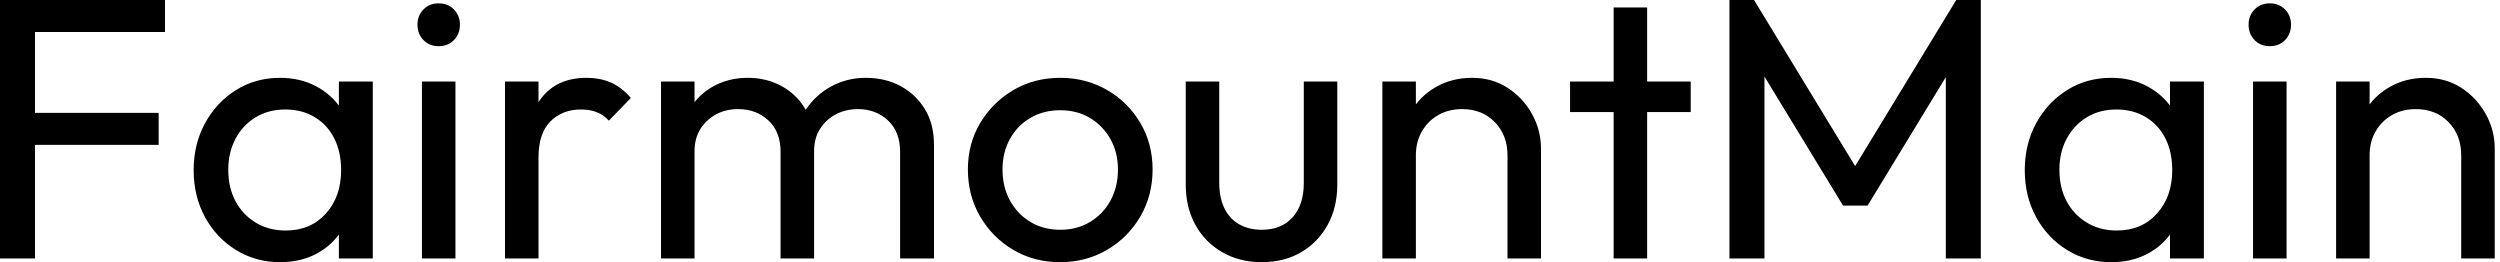 <svg baseProfile="full" height="28" version="1.1" viewBox="0 0 267 28" width="267" xmlns="http://www.w3.org/2000/svg" xmlns:ev="http://www.w3.org/2001/xml-events" xmlns:xlink="http://www.w3.org/1999/xlink"><defs /><g><path d="M3.261 27.602V0.0H7.0V27.602ZM5.807 15.472V12.051H20.205V15.472ZM5.807 3.42V0.0H20.881V3.42Z M33.17 28.0Q30.585 28.0 28.477 26.707Q26.369 25.415 25.156 23.188Q23.943 20.96 23.943 18.176Q23.943 15.392 25.156 13.165Q26.369 10.938 28.457 9.625Q30.545 8.312 33.17 8.312Q35.318 8.312 37.009 9.207Q38.699 10.102 39.733 11.673Q40.767 13.244 40.886 15.312V21.0Q40.767 23.028 39.753 24.619Q38.739 26.21 37.048 27.105Q35.358 28.0 33.17 28.0ZM33.767 24.619Q36.432 24.619 38.062 22.81Q39.693 21.0 39.693 18.176Q39.693 16.227 38.957 14.776Q38.222 13.324 36.869 12.509Q35.517 11.693 33.727 11.693Q31.938 11.693 30.565 12.528Q29.193 13.364 28.418 14.815Q27.642 16.267 27.642 18.136Q27.642 20.045 28.418 21.497Q29.193 22.949 30.585 23.784Q31.977 24.619 33.767 24.619ZM39.455 27.602V22.511L40.131 17.898L39.455 13.324V8.71H43.074V27.602Z M48.324 27.602V8.71H51.903V27.602ZM50.114 4.932Q49.119 4.932 48.483 4.276Q47.847 3.619 47.847 2.625Q47.847 1.67 48.483 1.014Q49.119 0.358 50.114 0.358Q51.108 0.358 51.744 1.014Q52.381 1.67 52.381 2.625Q52.381 3.619 51.744 4.276Q51.108 4.932 50.114 4.932Z M57.193 27.602V8.71H60.773V27.602ZM60.773 16.824 59.42 16.227Q59.42 12.608 61.091 10.46Q62.761 8.312 65.903 8.312Q67.335 8.312 68.489 8.81Q69.642 9.307 70.636 10.46L68.29 12.886Q67.693 12.25 66.977 11.972Q66.261 11.693 65.307 11.693Q63.318 11.693 62.045 12.966Q60.773 14.239 60.773 16.824Z M73.858 27.602V8.71H77.438V27.602ZM86.625 27.602V16.188Q86.625 14.08 85.332 12.866Q84.04 11.653 82.091 11.653Q80.778 11.653 79.744 12.21Q78.71 12.767 78.074 13.761Q77.438 14.756 77.438 16.148L75.966 15.432Q75.966 13.284 76.901 11.693Q77.835 10.102 79.466 9.207Q81.097 8.312 83.125 8.312Q85.114 8.312 86.724 9.188Q88.335 10.062 89.27 11.653Q90.205 13.244 90.205 15.432V27.602ZM99.392 27.602V16.188Q99.392 14.08 98.099 12.866Q96.807 11.653 94.898 11.653Q93.585 11.653 92.531 12.21Q91.477 12.767 90.841 13.761Q90.205 14.756 90.205 16.148L88.176 15.432Q88.295 13.244 89.349 11.673Q90.403 10.102 92.074 9.207Q93.744 8.312 95.733 8.312Q97.801 8.312 99.432 9.188Q101.062 10.062 102.037 11.653Q103.011 13.244 103.011 15.472V27.602Z M116.494 28.0Q113.71 28.0 111.483 26.688Q109.256 25.375 107.943 23.128Q106.631 20.881 106.631 18.097Q106.631 15.352 107.943 13.145Q109.256 10.938 111.483 9.625Q113.71 8.312 116.494 8.312Q119.239 8.312 121.486 9.605Q123.733 10.898 125.045 13.125Q126.358 15.352 126.358 18.097Q126.358 20.881 125.045 23.128Q123.733 25.375 121.486 26.688Q119.239 28.0 116.494 28.0ZM116.494 24.54Q118.284 24.54 119.676 23.705Q121.068 22.869 121.864 21.418Q122.659 19.966 122.659 18.097Q122.659 16.267 121.844 14.835Q121.028 13.403 119.656 12.588Q118.284 11.773 116.494 11.773Q114.705 11.773 113.312 12.588Q111.92 13.403 111.125 14.835Q110.33 16.267 110.33 18.097Q110.33 19.966 111.125 21.418Q111.92 22.869 113.312 23.705Q114.705 24.54 116.494 24.54Z M138.011 28.0Q135.665 28.0 133.815 26.946Q131.966 25.892 130.932 24.023Q129.898 22.153 129.898 19.688V8.71H133.477V19.528Q133.477 21.08 134.014 22.213Q134.551 23.347 135.585 23.943Q136.619 24.54 138.011 24.54Q140.119 24.54 141.312 23.207Q142.506 21.875 142.506 19.528V8.71H146.085V19.688Q146.085 22.153 145.051 24.023Q144.017 25.892 142.207 26.946Q140.398 28.0 138.011 28.0Z M164.261 27.602V16.585Q164.261 14.438 162.909 13.045Q161.557 11.653 159.409 11.653Q157.977 11.653 156.864 12.29Q155.75 12.926 155.114 14.04Q154.477 15.153 154.477 16.585L153.006 15.75Q153.006 13.602 153.96 11.932Q154.915 10.261 156.625 9.287Q158.335 8.312 160.483 8.312Q162.631 8.312 164.281 9.386Q165.932 10.46 166.886 12.19Q167.841 13.92 167.841 15.869V27.602ZM150.898 27.602V8.71H154.477V27.602Z M175.597 27.602V0.795H179.176V27.602ZM170.943 11.972V8.71H183.83V11.972Z M187.966 27.602V0.0H190.591L202.284 19.21H200.494L212.188 0.0H214.812V27.602H211.074V6.562L211.949 6.801L202.722 21.955H200.097L190.869 6.801L191.705 6.562V27.602Z M228.733 28.0Q226.148 28.0 224.04 26.707Q221.932 25.415 220.719 23.188Q219.506 20.96 219.506 18.176Q219.506 15.392 220.719 13.165Q221.932 10.938 224.02 9.625Q226.108 8.312 228.733 8.312Q230.881 8.312 232.571 9.207Q234.261 10.102 235.295 11.673Q236.33 13.244 236.449 15.312V21.0Q236.33 23.028 235.315 24.619Q234.301 26.21 232.611 27.105Q230.92 28.0 228.733 28.0ZM229.33 24.619Q231.994 24.619 233.625 22.81Q235.256 21.0 235.256 18.176Q235.256 16.227 234.52 14.776Q233.784 13.324 232.432 12.509Q231.08 11.693 229.29 11.693Q227.5 11.693 226.128 12.528Q224.756 13.364 223.98 14.815Q223.205 16.267 223.205 18.136Q223.205 20.045 223.98 21.497Q224.756 22.949 226.148 23.784Q227.54 24.619 229.33 24.619ZM235.017 27.602V22.511L235.693 17.898L235.017 13.324V8.71H238.636V27.602Z M243.886 27.602V8.71H247.466V27.602ZM245.676 4.932Q244.682 4.932 244.045 4.276Q243.409 3.619 243.409 2.625Q243.409 1.67 244.045 1.014Q244.682 0.358 245.676 0.358Q246.67 0.358 247.307 1.014Q247.943 1.67 247.943 2.625Q247.943 3.619 247.307 4.276Q246.67 4.932 245.676 4.932Z M266.119 27.602V16.585Q266.119 14.438 264.767 13.045Q263.415 11.653 261.267 11.653Q259.835 11.653 258.722 12.29Q257.608 12.926 256.972 14.04Q256.335 15.153 256.335 16.585L254.864 15.75Q254.864 13.602 255.818 11.932Q256.773 10.261 258.483 9.287Q260.193 8.312 262.341 8.312Q264.489 8.312 266.139 9.386Q267.79 10.46 268.744 12.19Q269.699 13.92 269.699 15.869V27.602ZM252.756 27.602V8.71H256.335V27.602Z " fill="rgb(0,0,0)" transform="translate(-3.261, 0)" /></g></svg>